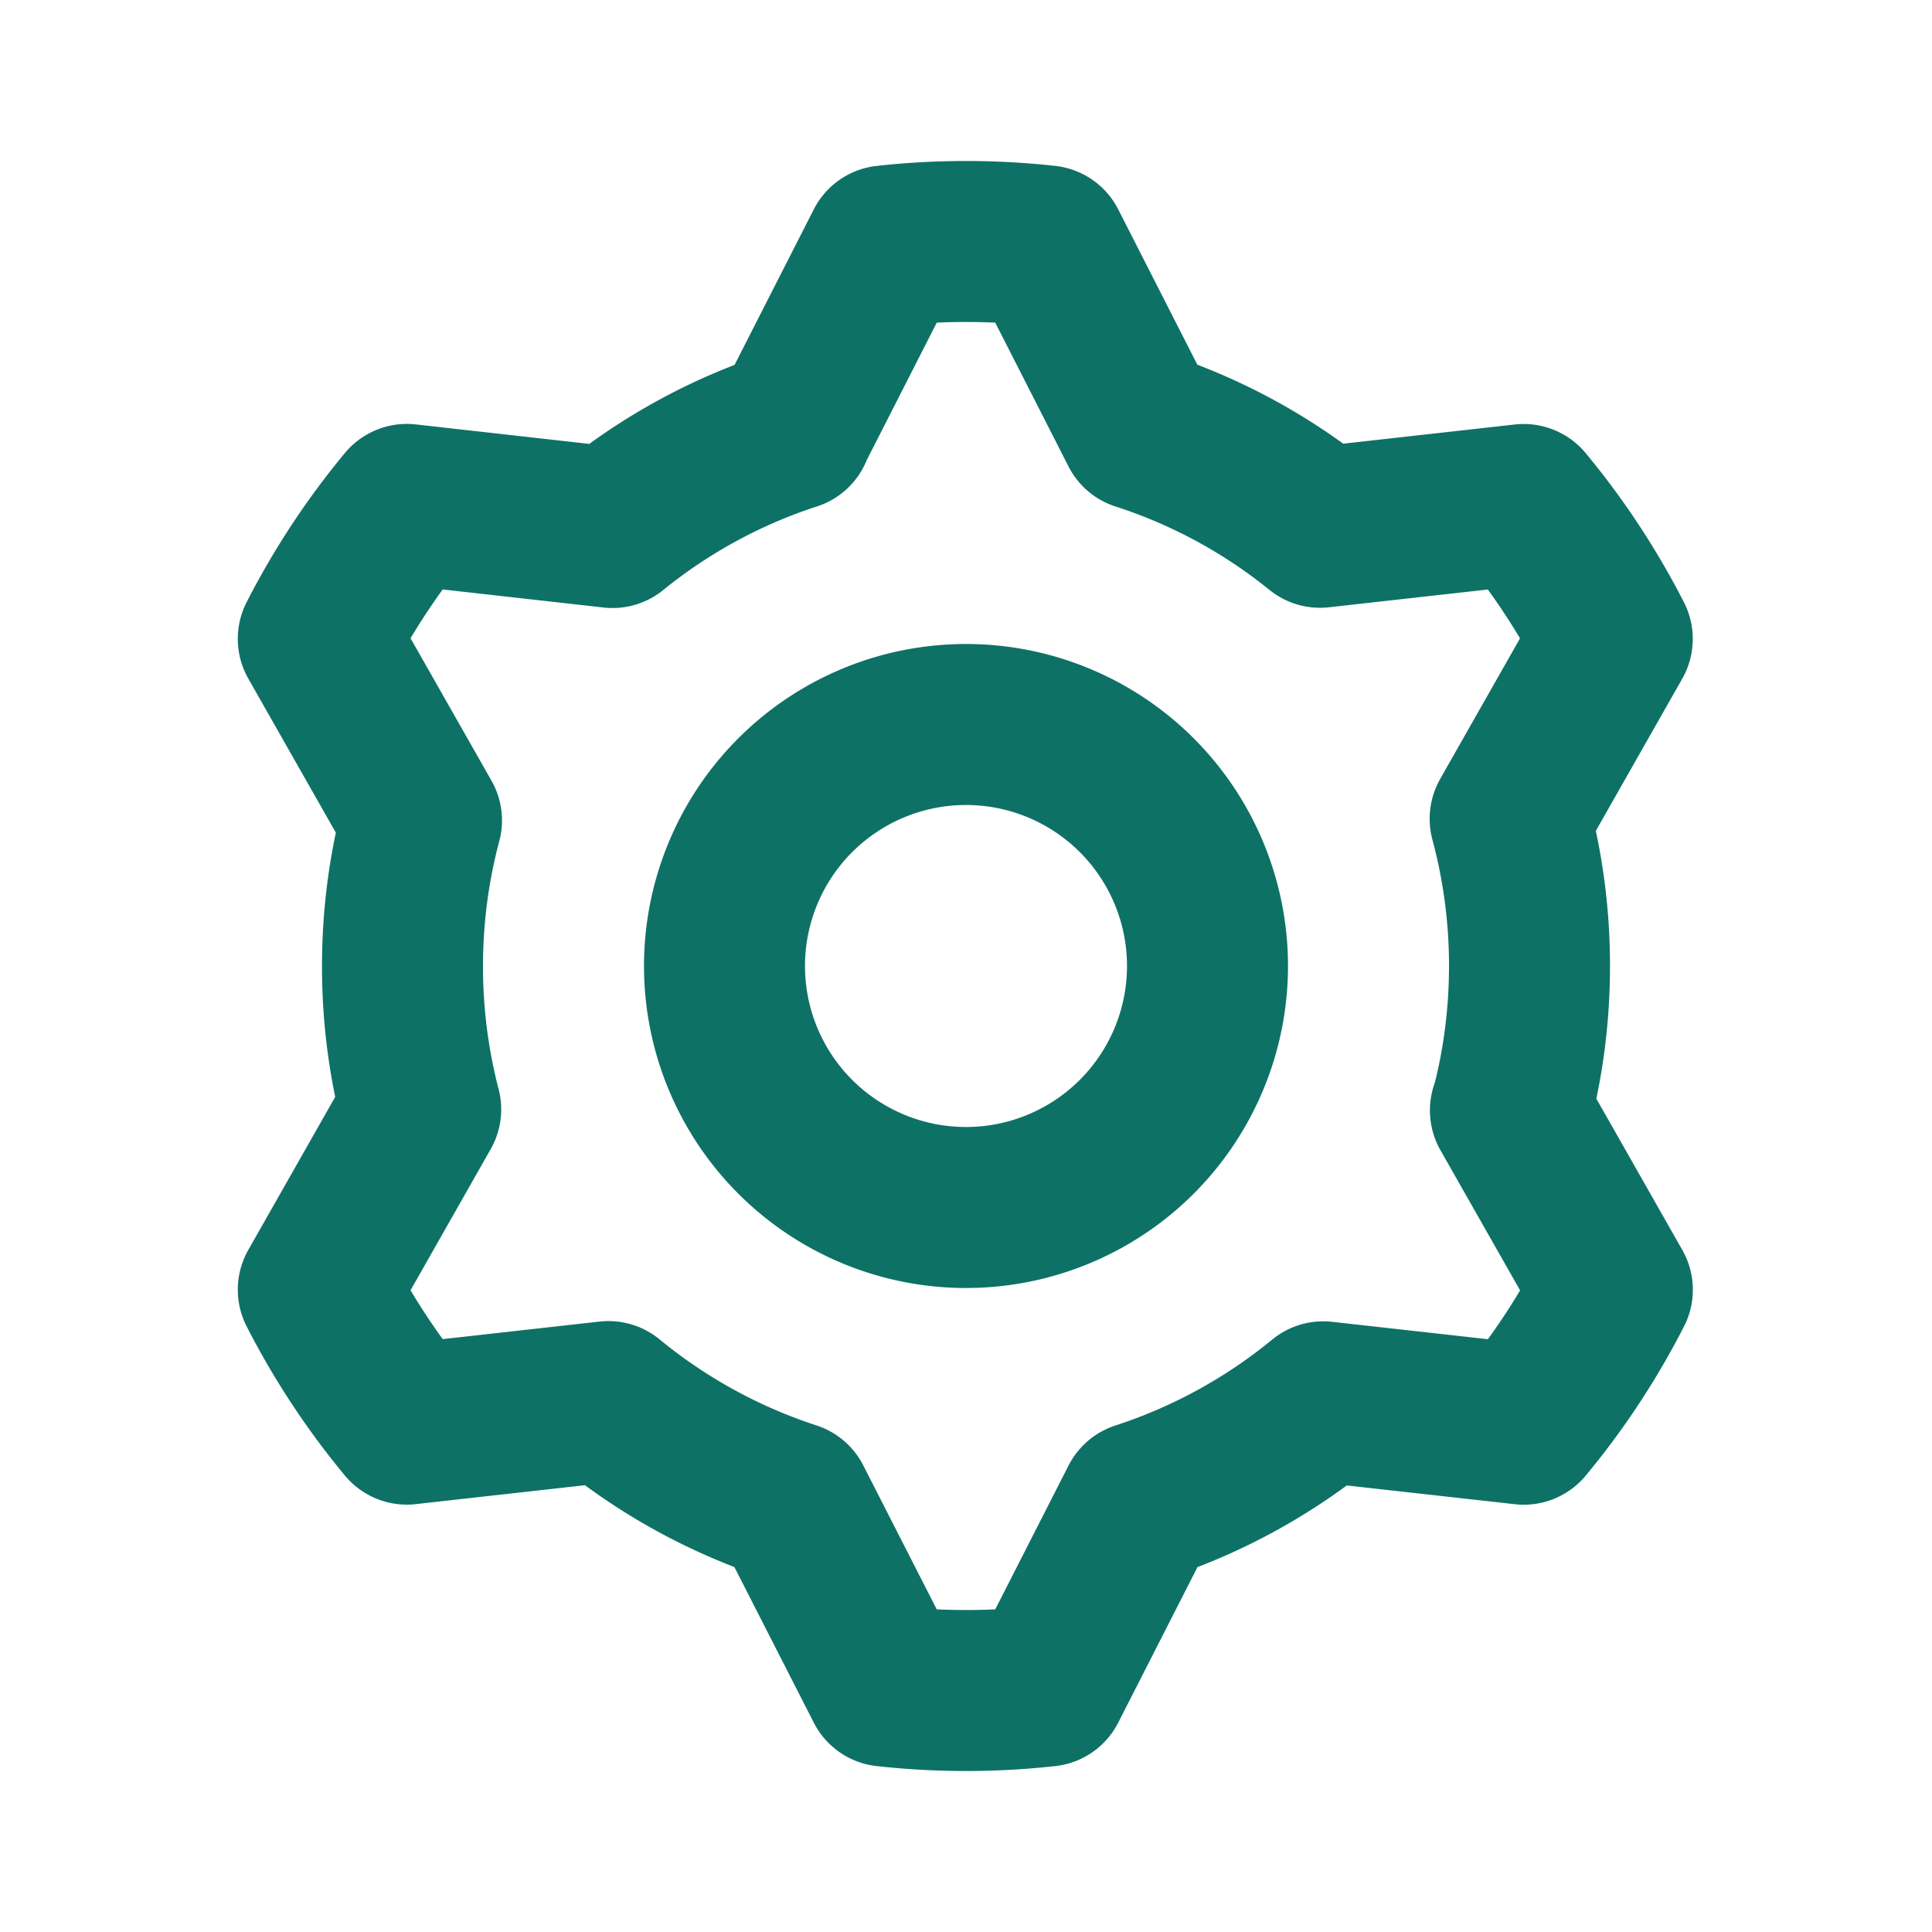 <svg width="24" height="24" fill="none" xmlns="http://www.w3.org/2000/svg"><path d="m18.763 13.794 1.266 2.228a9.084 9.084 0 0 1-1.1 1.67l-2.491-.278a6.988 6.988 0 0 1-2.273 1.245L13 20.945a9.097 9.097 0 0 1-2 0l-1.167-2.287a6.988 6.988 0 0 1-2.274-1.247l-2.505.28a9.093 9.093 0 0 1-1.1-1.67l1.272-2.24A7.05 7.05 0 0 1 5 12.001c0-.626.082-1.232.236-1.809L3.954 7.936a9.099 9.099 0 0 1 1.1-1.67l2.555.287A6.94 6.94 0 0 1 9.84 5.34m-.004 0L11 3.055a9.097 9.097 0 0 1 2 0l1.164 2.285a6.94 6.94 0 0 1 2.234 1.21l2.53-.283a9.113 9.113 0 0 1 1.1 1.67L18.76 10.17m0 .003A7.01 7.01 0 0 1 19 12c0 .621-.08 1.224-.233 1.797M15 12a3 3 0 1 1-6 0 3 3 0 0 1 6 0Z" stroke="#0E7166" stroke-width="2" stroke-linecap="round" stroke-linejoin="round"/></svg>